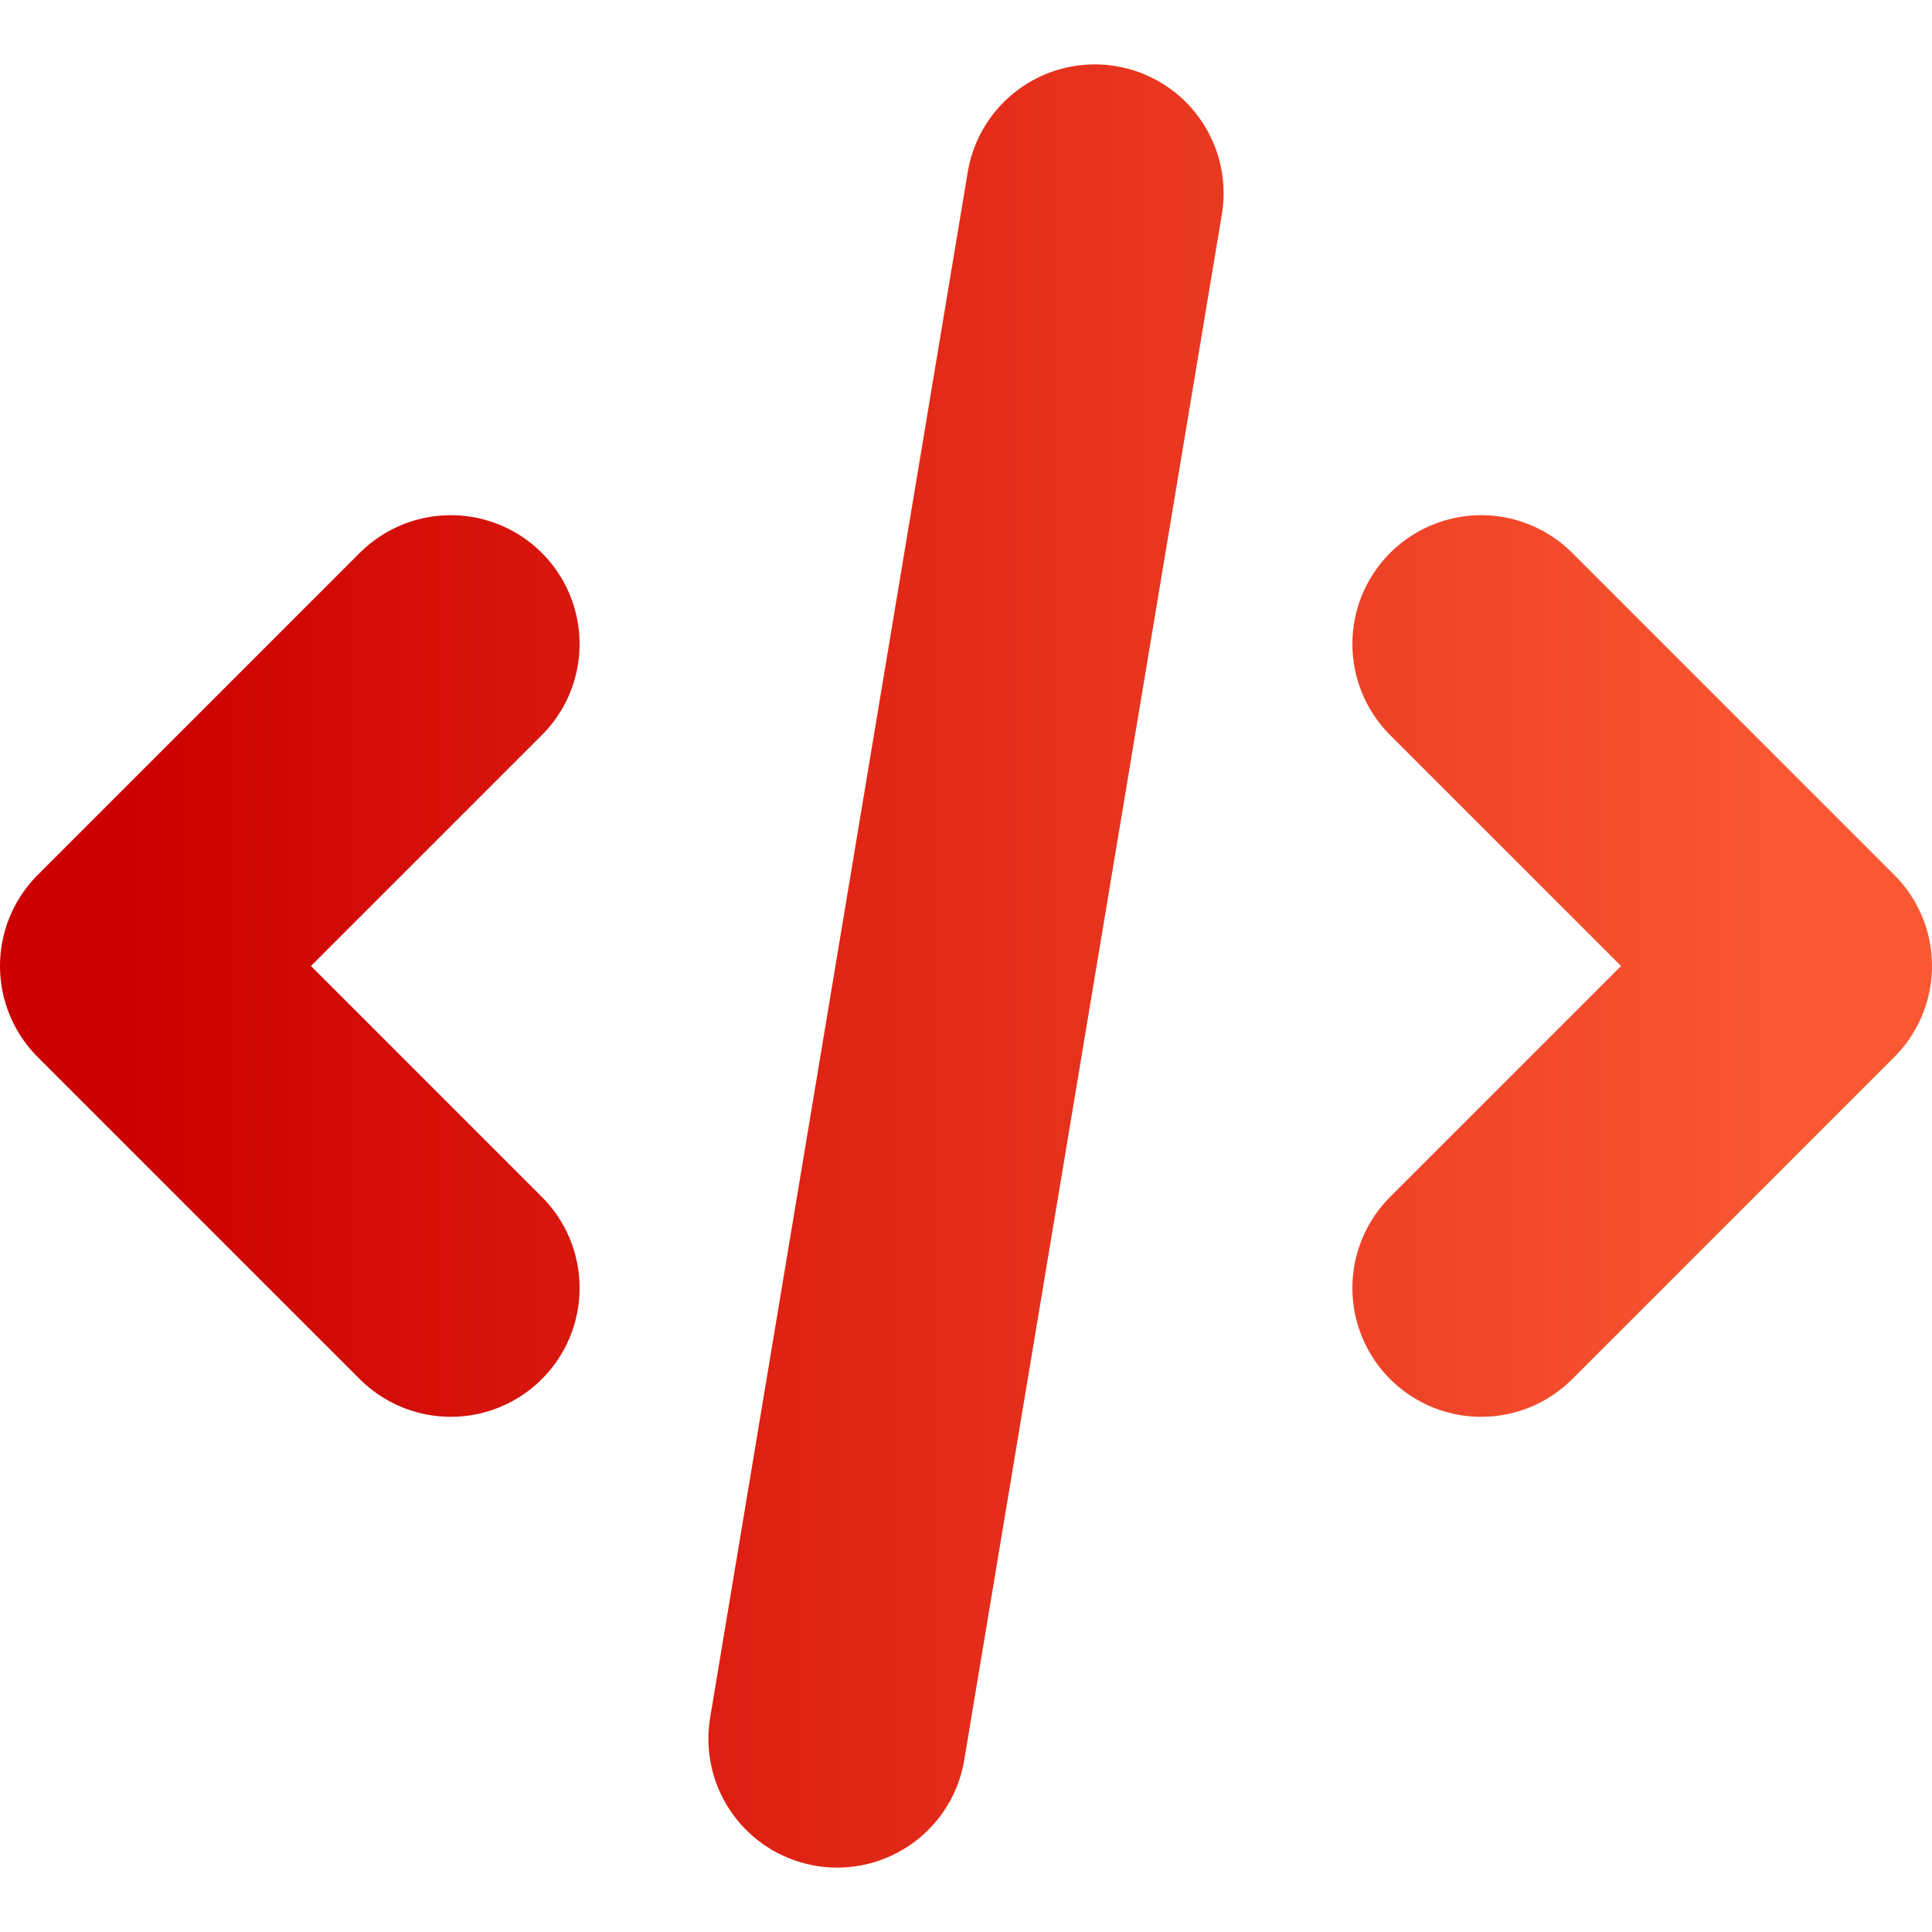 <svg width="30" height="30" viewBox="0 0 30 30" fill="none" xmlns="http://www.w3.org/2000/svg">
<path d="M13 27L17 3M7 10L2 15L7 20M23 20L28 15L23 10" stroke="url(#paint0_linear_6791_27346)" stroke-width="4" stroke-linecap="round" stroke-linejoin="round"/>
<defs>
<linearGradient id="paint0_linear_6791_27346" x1="2" y1="15" x2="28" y2="15" gradientUnits="userSpaceOnUse">
<stop stop-color="#CC0000"/>
<stop offset="1" stop-color="#FA5833"/>
</linearGradient>
</defs>
</svg>
